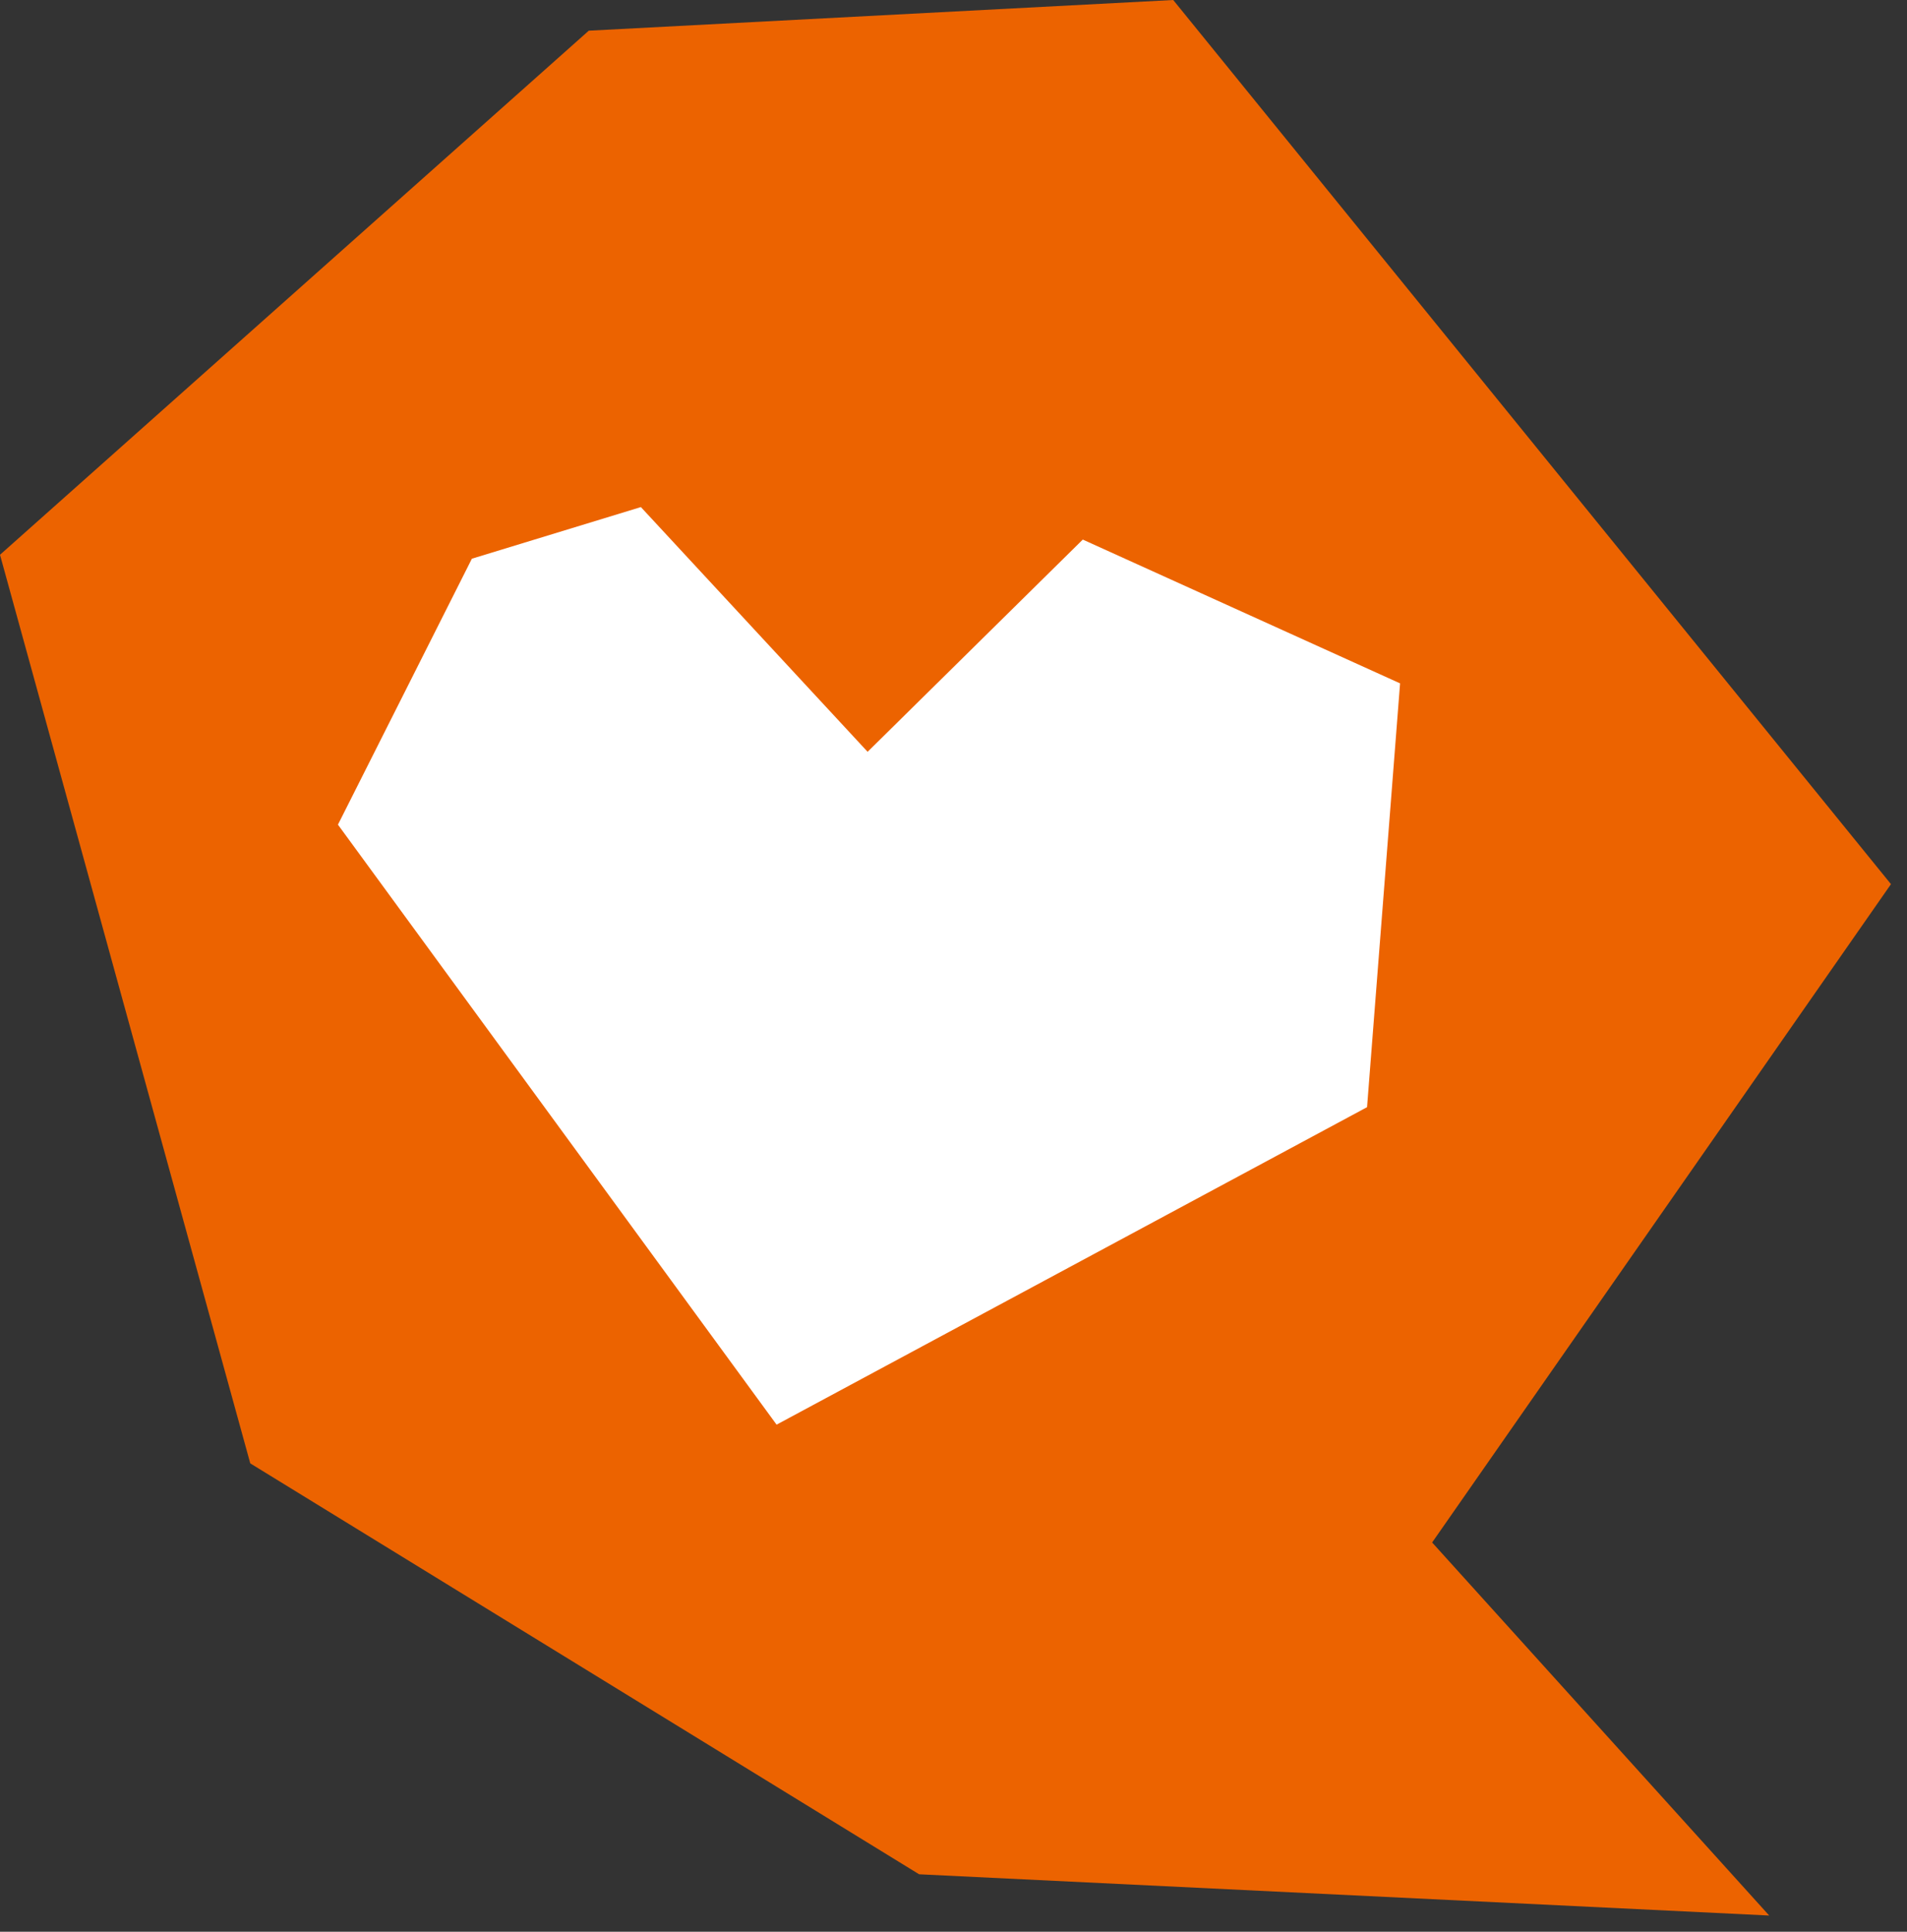 <svg width="79" height="80" viewBox="0 0 79 80" fill="none" xmlns="http://www.w3.org/2000/svg">
<rect x="0" y="0" width="79" height="80" fill="#333333" stroke="none"/>
<path d="M48.602 0L78.336 36.616L59.328 63.88L73.291 79.329L38.076 77.621L10.368 60.604L0 22.975L24.391 1.271L48.602 0Z" fill="#EC6300"/>
<path d="M56.632 45.852L32.171 59L14 34.152L19.548 23.138L26.549 21L35.942 31.135L44.856 22.346L58 28.301L56.632 45.852Z" fill="white"/>
</svg>
